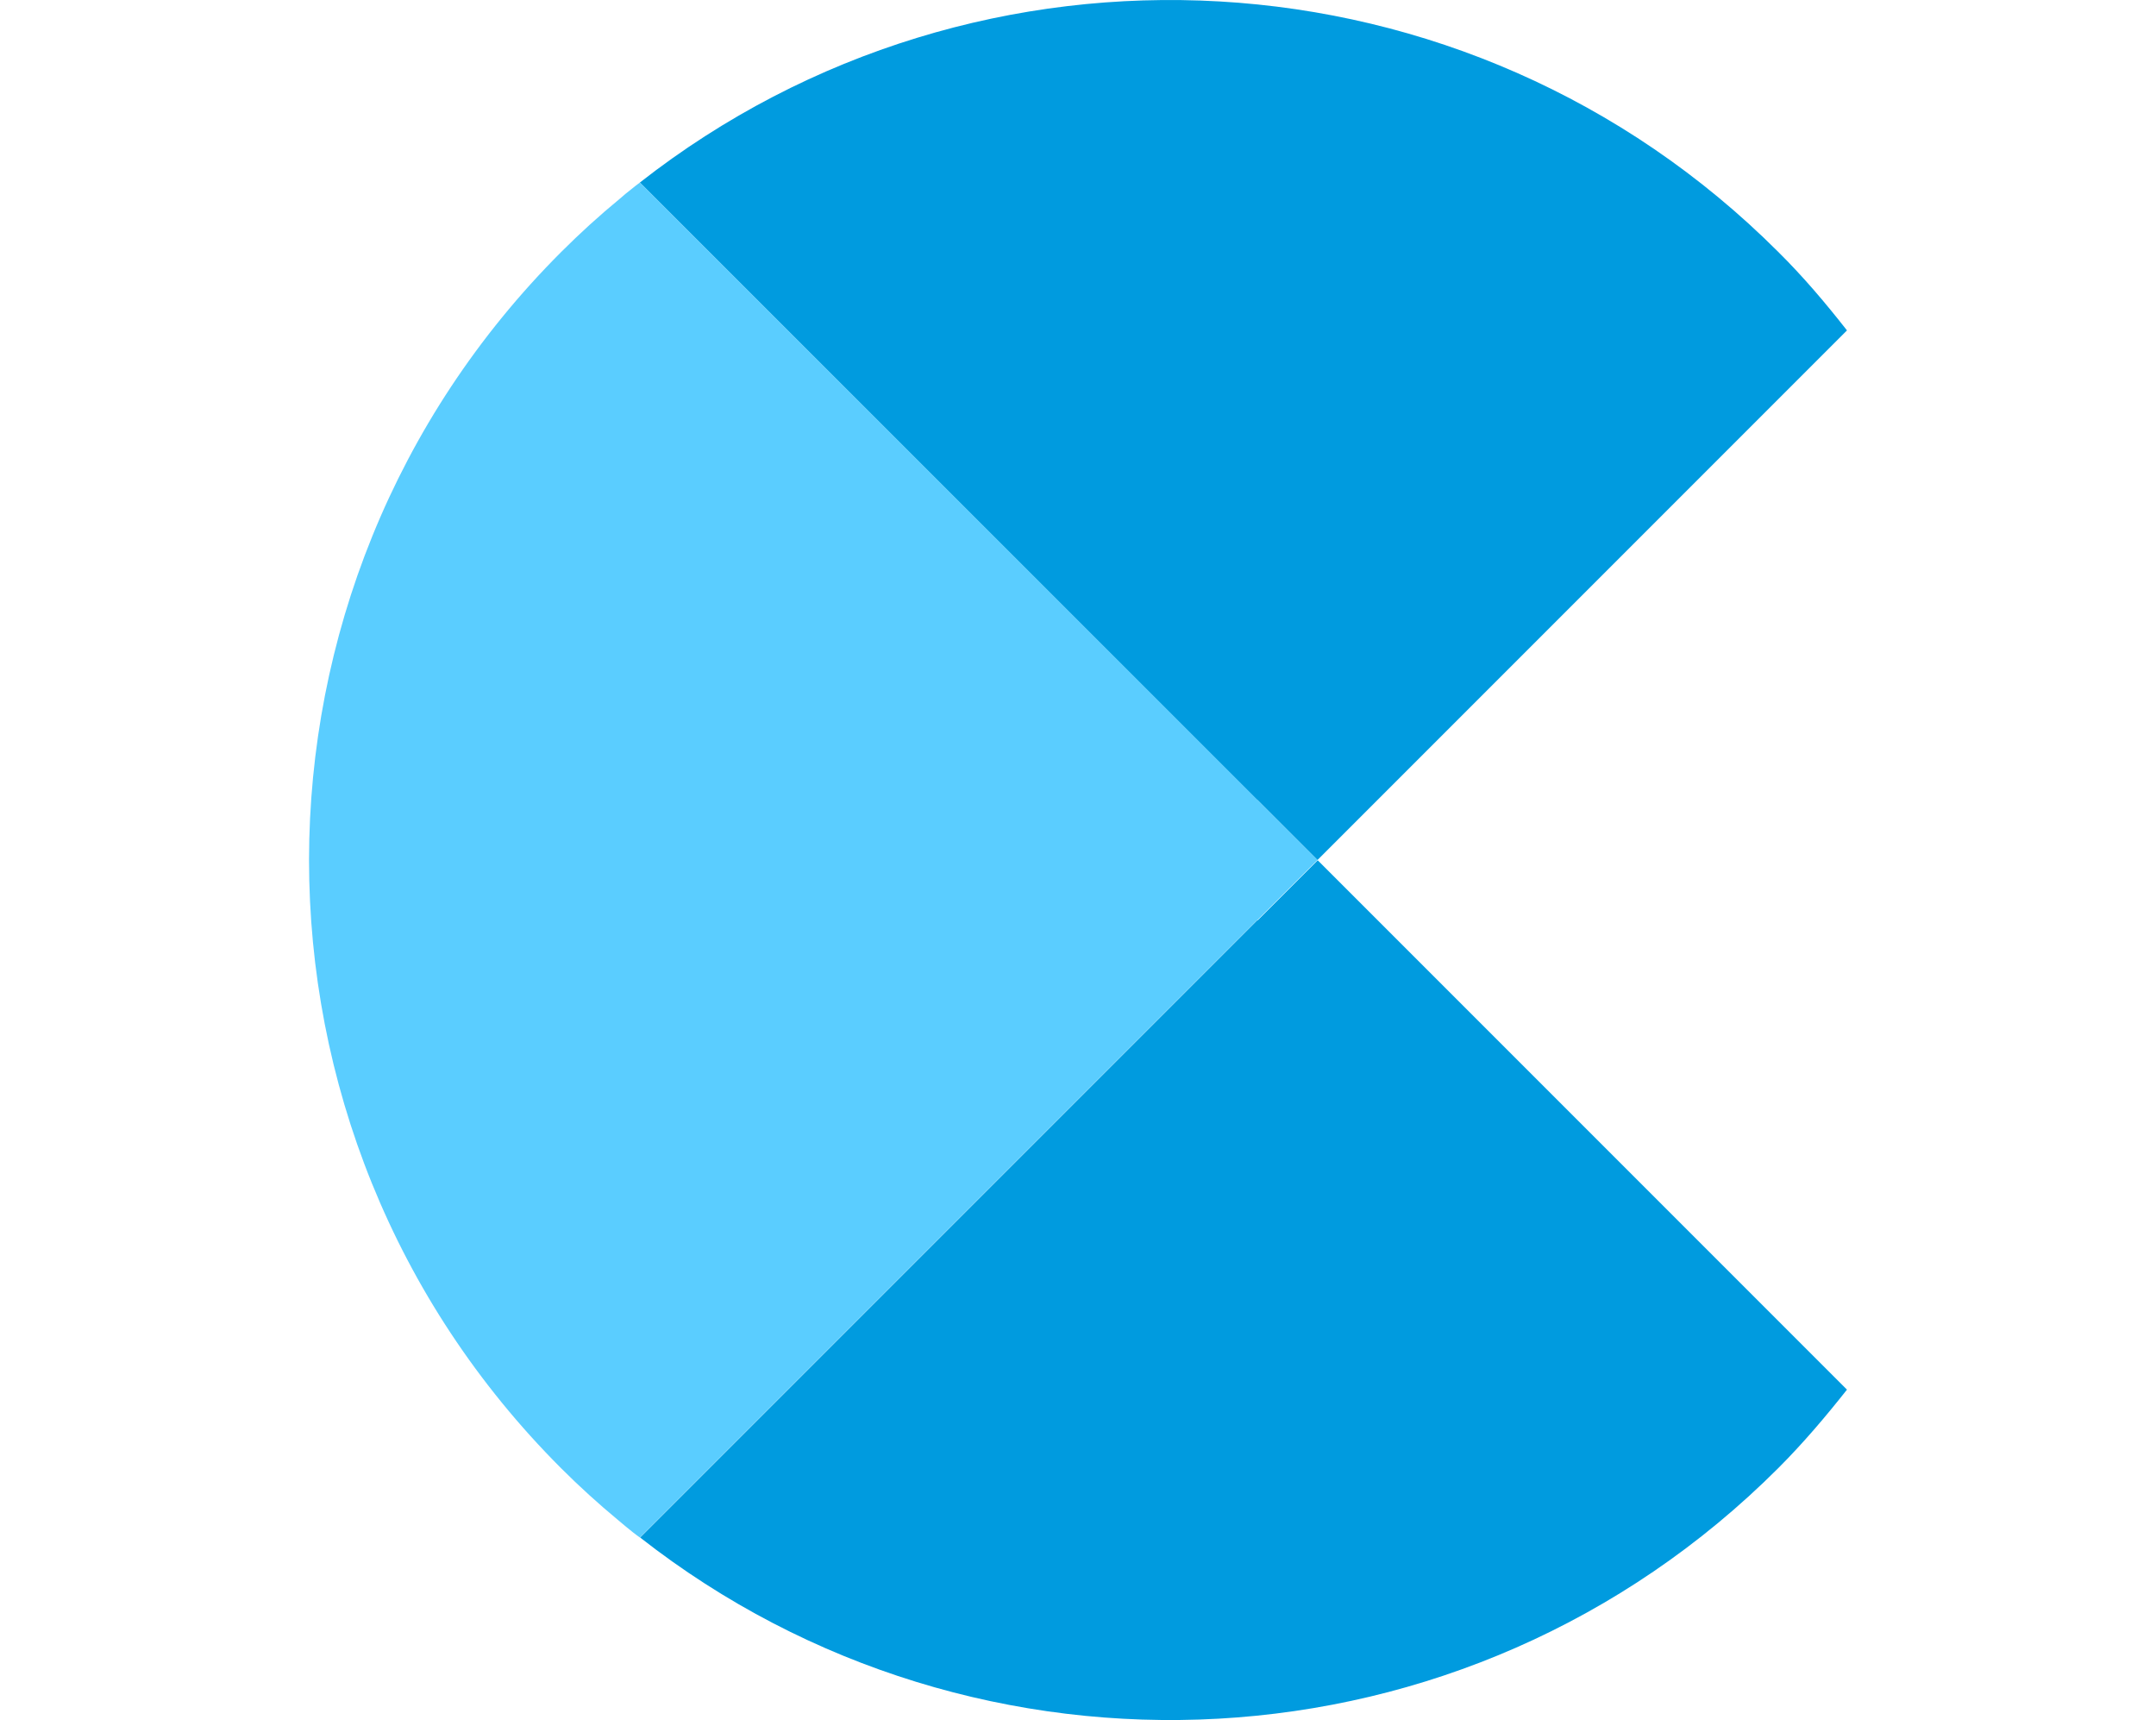 <?xml version="1.0" encoding="UTF-8"?>
<svg xmlns="http://www.w3.org/2000/svg" viewBox="0 0 84 67">
  <defs>
    <style>
      .cls-1 {
        fill: #009bdf;
      }

      .cls-2 {
        isolation: isolate;
      }

      .cls-3 {
        fill: #5acdff;
        mix-blend-mode: screen;
      }
    </style>
  </defs>
  <g class="cls-2">
    <g id="Layer_1">
      <g>
        <g>
          <path class="cls-1" d="M48.99,35.84l-1.1,1.1-22.95,22.95c13.12,10.28,32.19,9.44,44.34-2.7.97-.97,1.85-2.01,2.68-3.06l-20.62-20.62-2.34,2.34Z"></path>
          <path class="cls-1" d="M48.99,31.16l2.34,2.34,20.63-20.63c-.83-1.06-1.7-2.09-2.68-3.06C57.19-2.27,38.12-3.22,24.93,7.11l22.96,22.96,1.1,1.1Z"></path>
        </g>
        <path class="cls-3" d="M48.99,35.84l2.34-2.34-2.34-2.34-1.1-1.1L24.93,7.11c-.11.08-.21.16-.32.25-.16.12-.31.25-.46.38-.79.65-1.55,1.34-2.29,2.08-6.53,6.53-9.81,15.09-9.82,23.67,0,8.57,3.26,17.14,9.82,23.7.72.72,1.46,1.39,2.22,2.02.19.16.38.32.57.47.09.07.18.14.28.21l22.95-22.95,1.1-1.1Z"></path>
      </g>
    </g>
  </g>
</svg>
